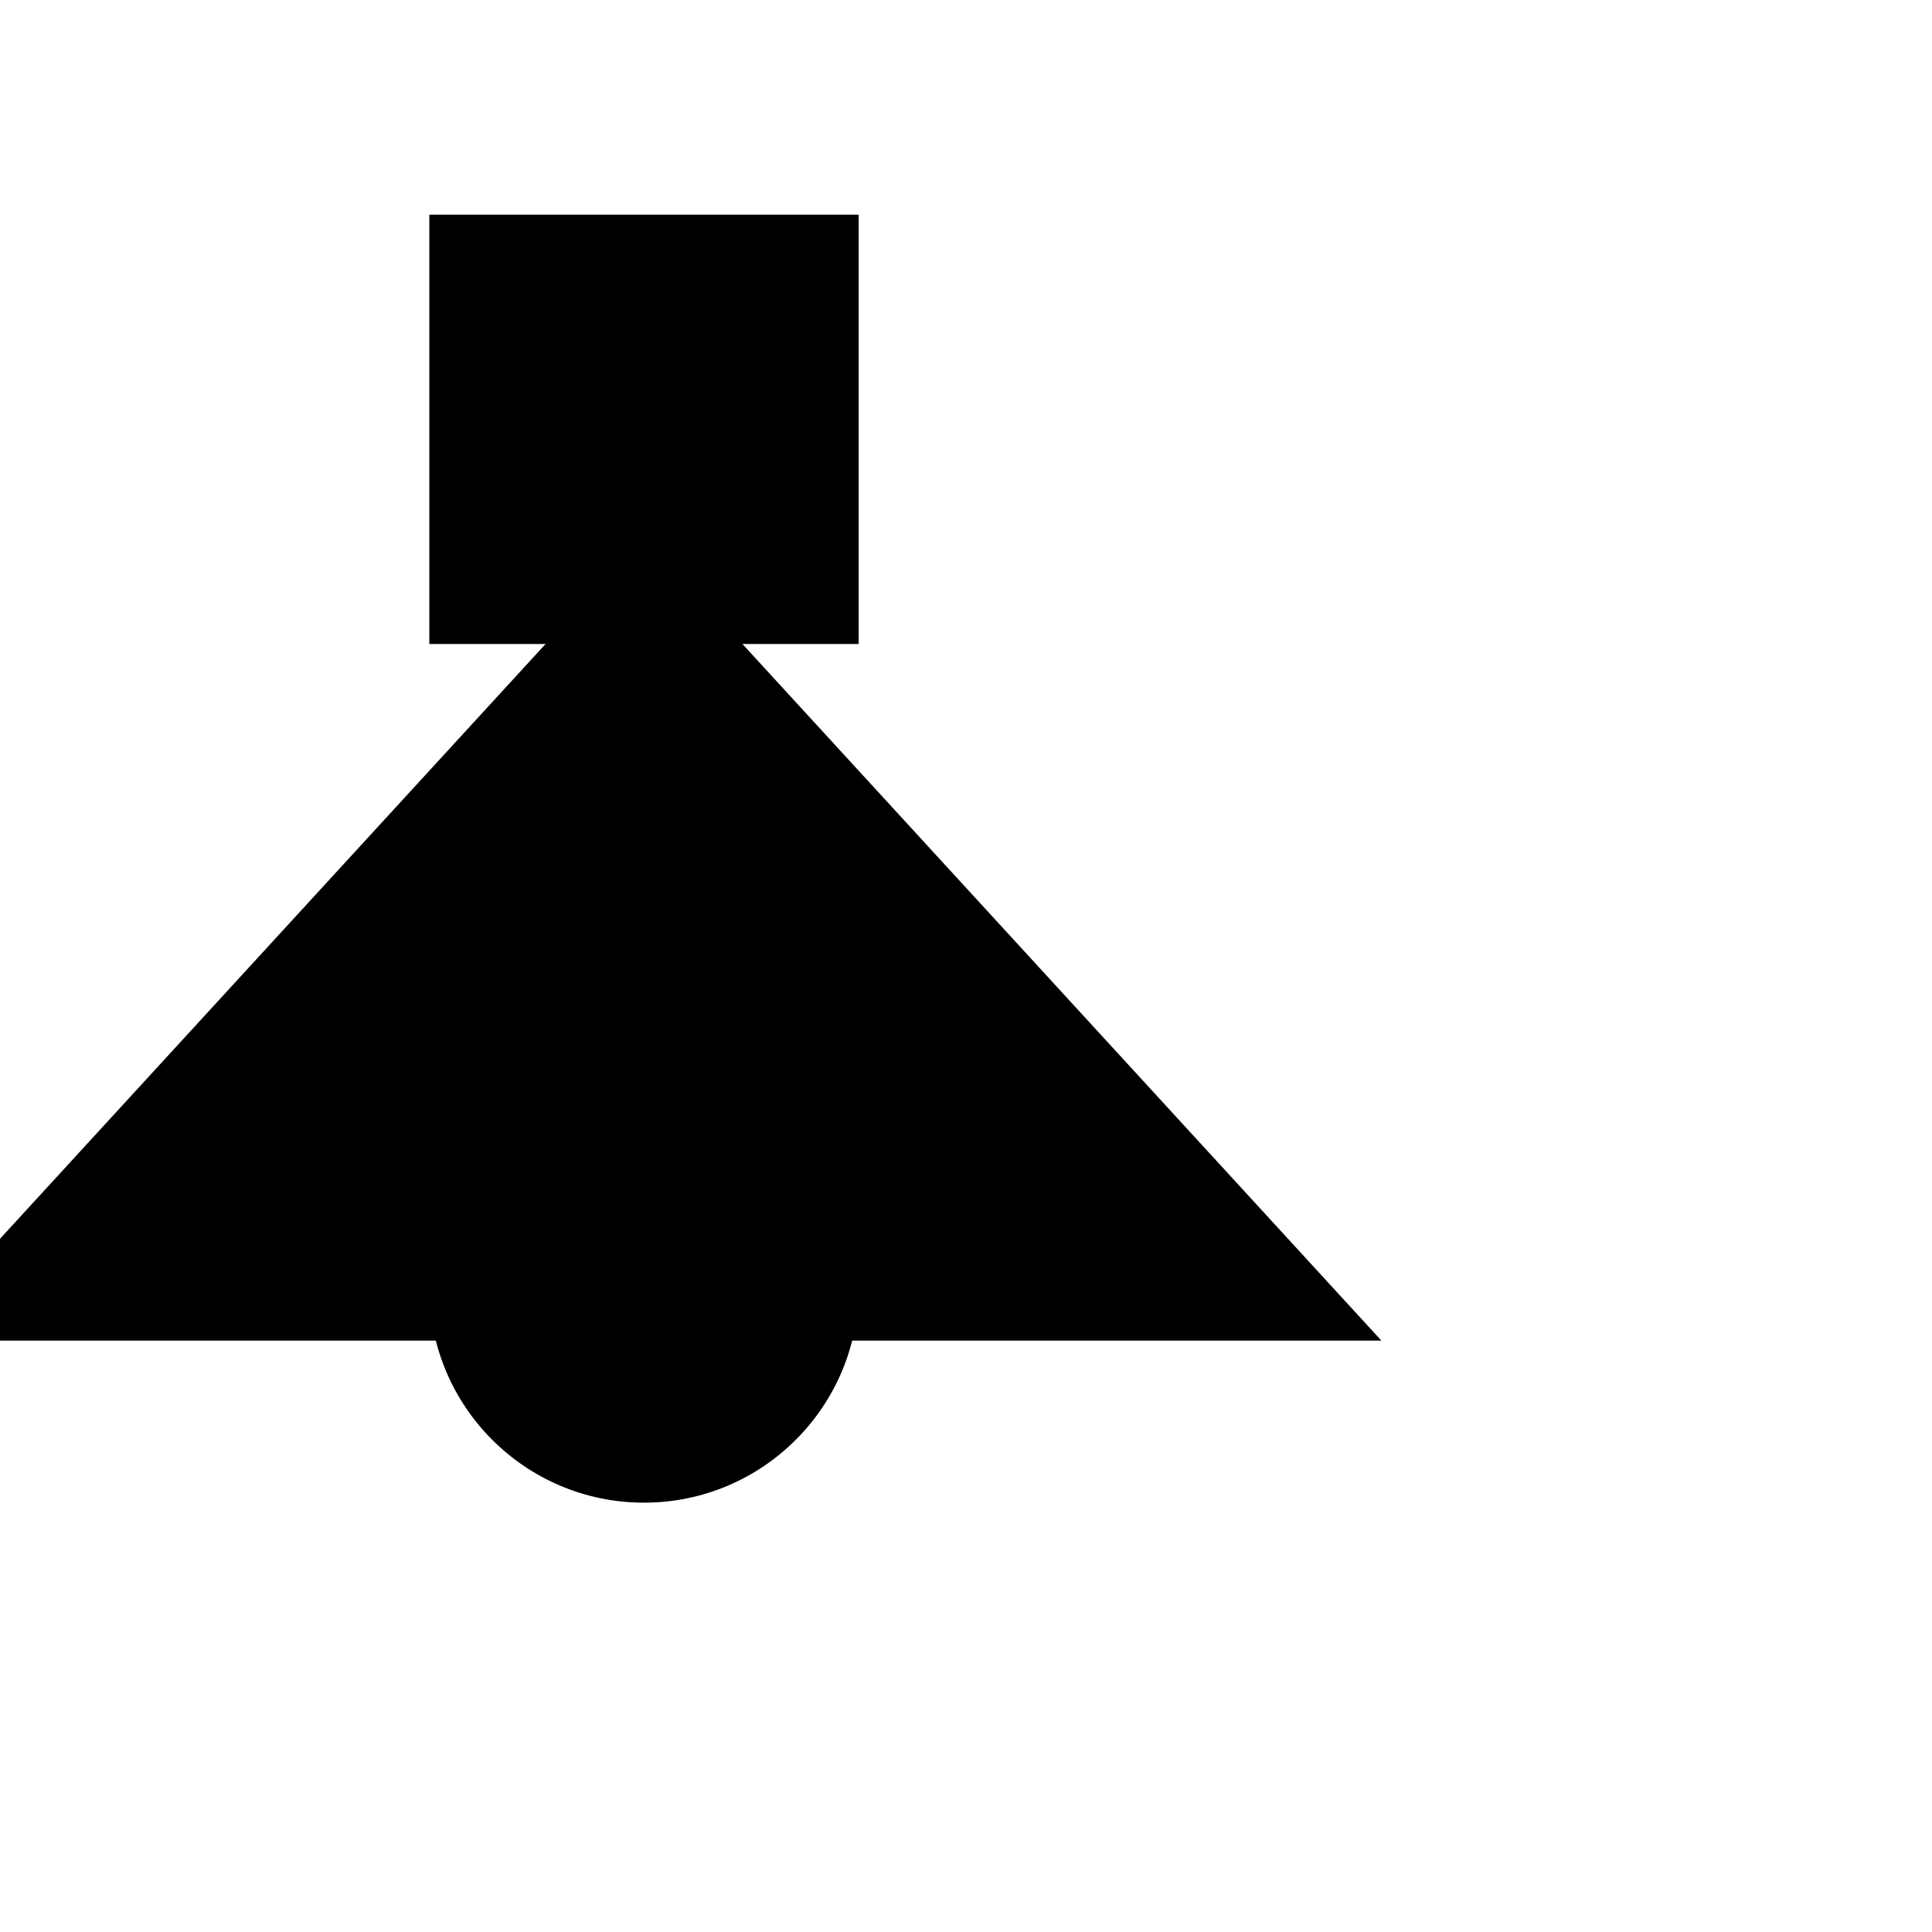 <svg xmlns="http://www.w3.org/2000/svg" viewBox="0 0 9 9" title="identicône par Marc Bresson"><rect style="fill:hsl(14,85%,72%);" x="2" y="1" width="2" height="2"/><circle style="fill:hsl(-46,85%,72%);" cx="3" cy="6" r="1"/><polygon style="fill:hsl(74,85%,72%);" points="3 2.5 -0.435 6.245 6.435 6.245 3 2.5"/></svg>